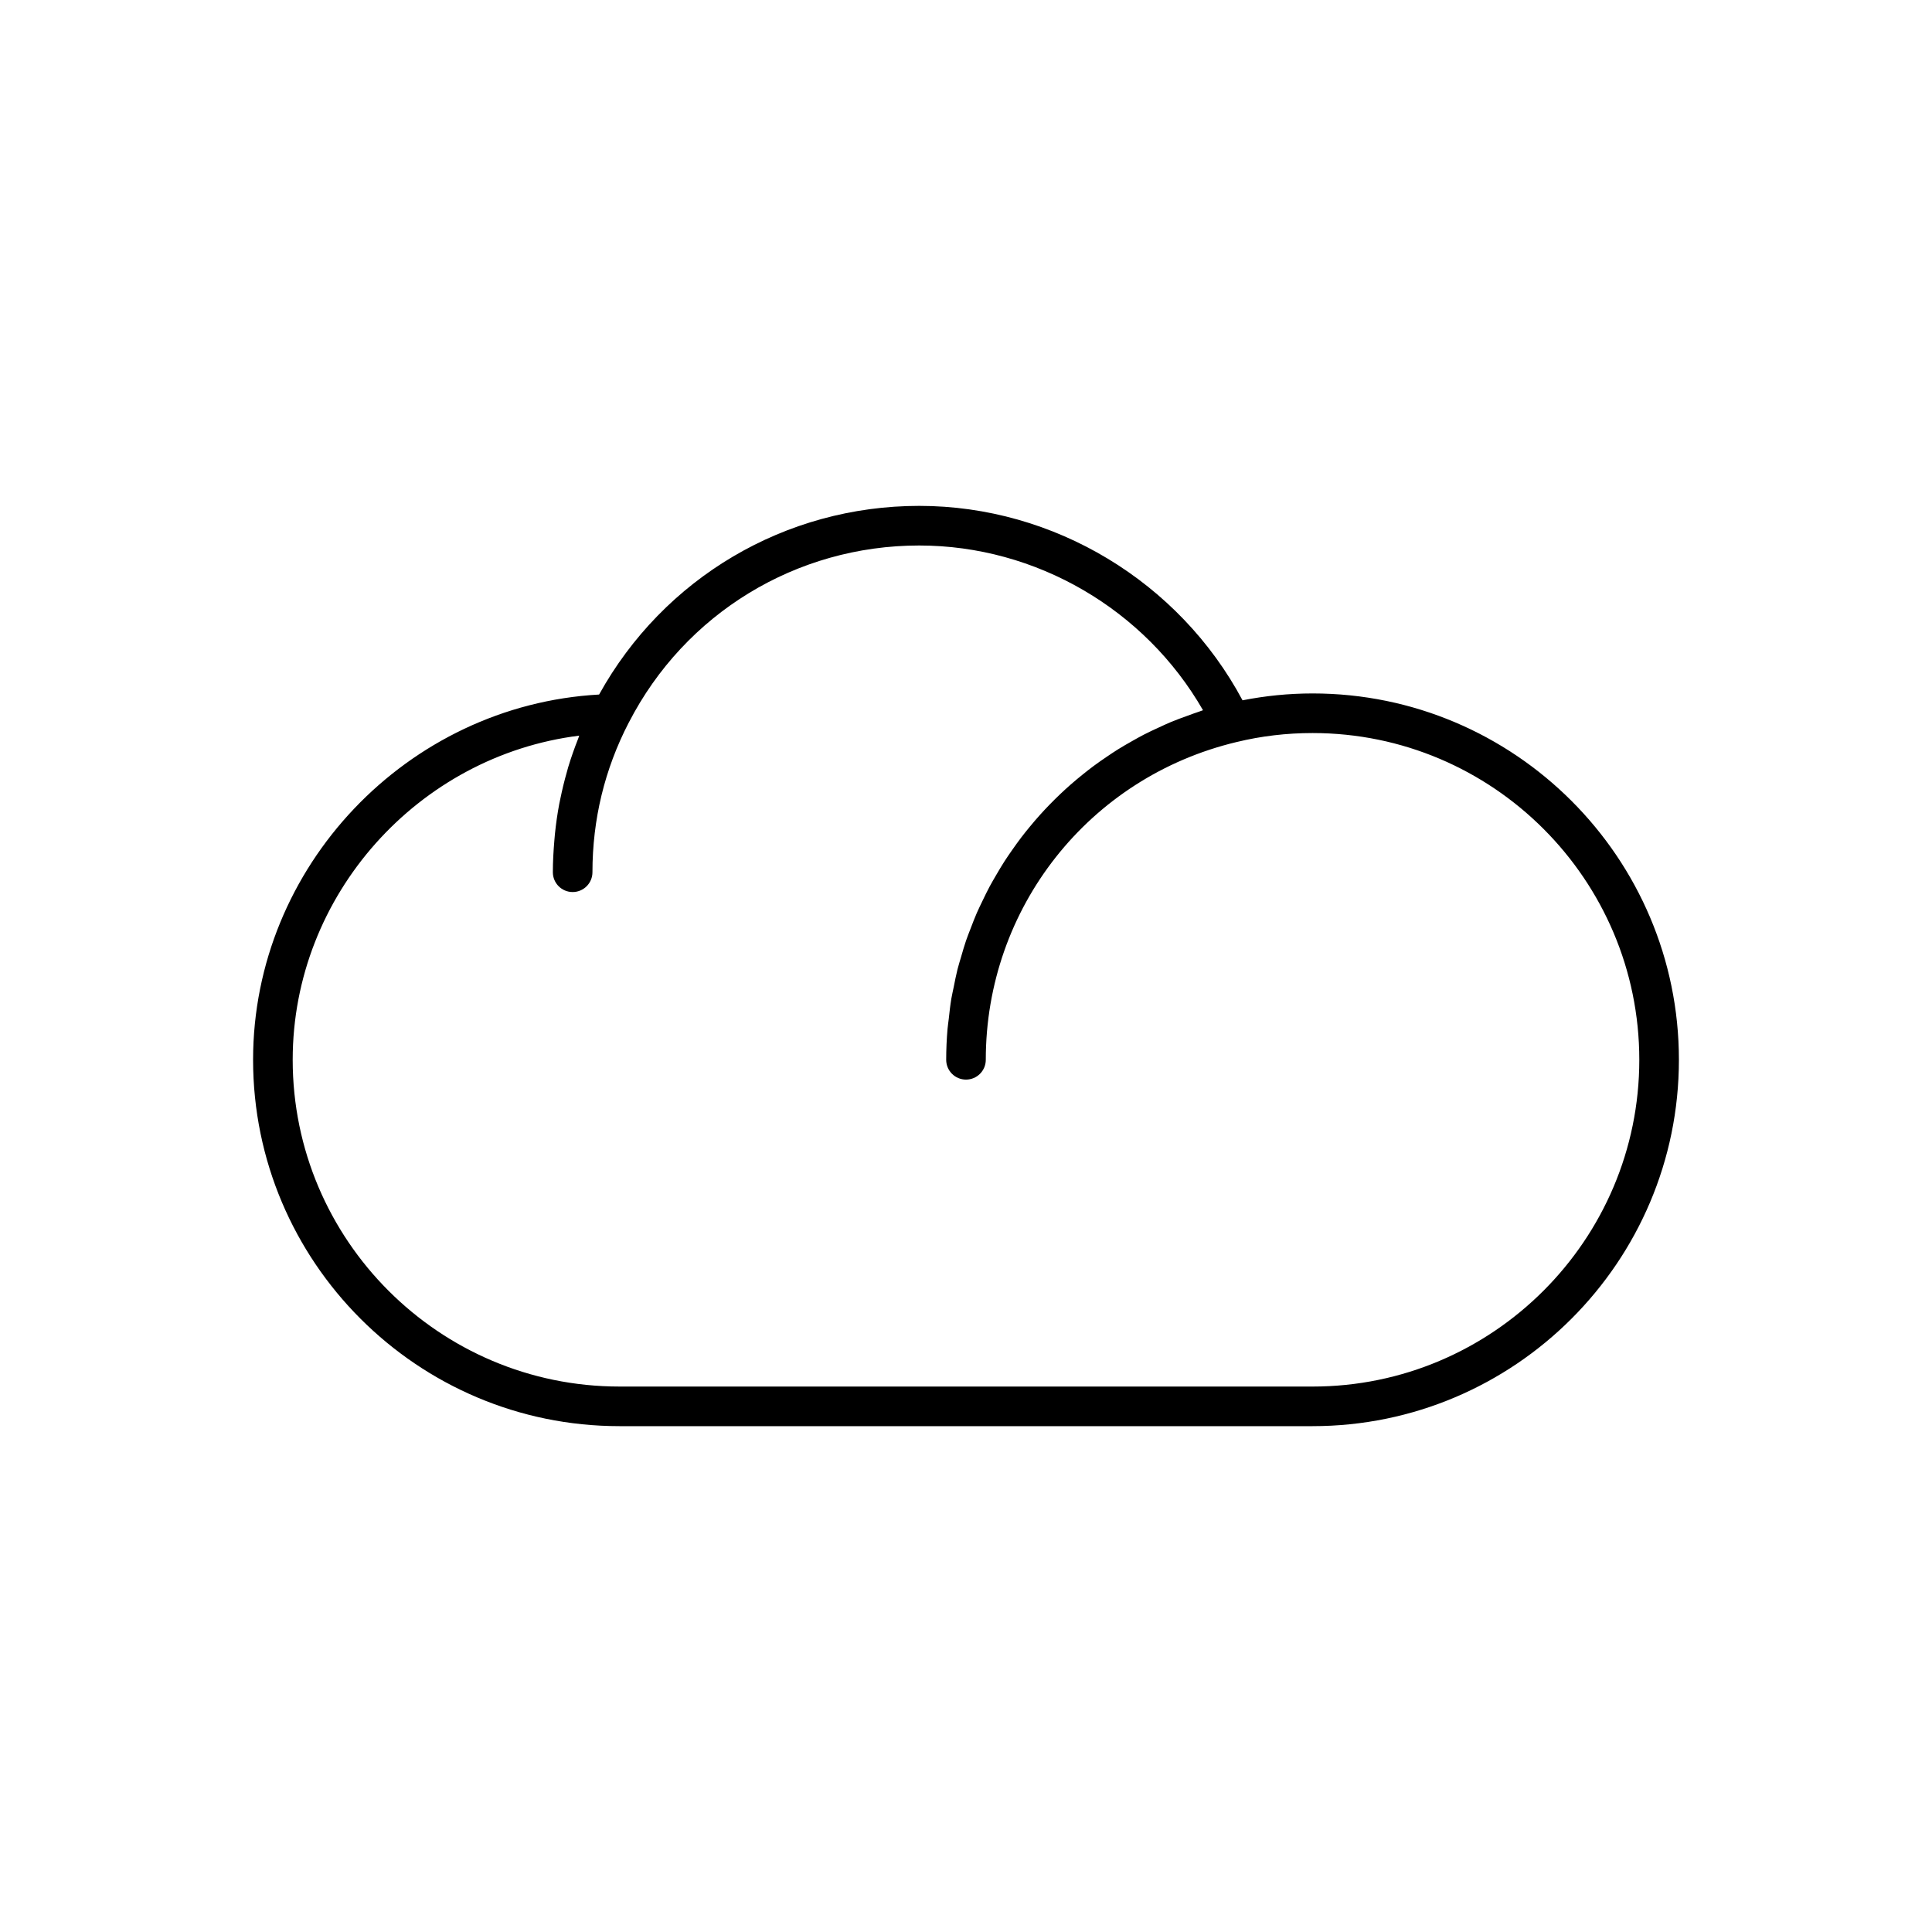 <?xml version="1.0" encoding="UTF-8"?>
<!-- Uploaded to: SVG Repo, www.svgrepo.com, Generator: SVG Repo Mixer Tools -->
<svg fill="#000000" width="800px" height="800px" version="1.1" viewBox="144 144 512 512" xmlns="http://www.w3.org/2000/svg">
 <path d="m491.84 327.77c-6.301 0-12.52 0.633-18.555 1.82-16.785-31.414-49.934-51.527-85.684-51.527-35.52 0-67.723 19.102-84.832 49.996-50.828 2.82-91.699 45.543-91.699 96.797 0 53.535 43.551 97.09 97.09 97.09h183.68c53.535 0 97.09-43.551 97.09-97.09-0.004-53.535-43.555-97.086-97.09-97.086zm0 183.68h-183.68c-47.746 0-86.594-38.844-86.594-86.594 0-43.734 33.344-80.594 75.934-85.902-0.102 0.25-0.164 0.508-0.266 0.758-0.992 2.508-1.891 5.047-2.664 7.617-0.117 0.391-0.211 0.785-0.324 1.176-0.684 2.387-1.27 4.801-1.766 7.238-0.09 0.441-0.195 0.875-0.277 1.316-0.496 2.637-0.871 5.305-1.145 7.992-0.059 0.578-0.105 1.156-0.152 1.734-0.234 2.766-0.395 5.551-0.395 8.367 0 2.898 2.348 5.246 5.246 5.246 2.902 0 5.246-2.352 5.246-5.246 0-13.98 3.238-27.328 9.625-39.66 0.004-0.004 0.008-0.008 0.012-0.012 14.887-28.941 44.379-46.918 76.957-46.918 31.012 0 59.875 16.941 75.211 43.656-0.281 0.09-0.547 0.207-0.828 0.297-1.137 0.367-2.242 0.793-3.359 1.195-1.418 0.512-2.836 1.02-4.219 1.594-1.113 0.461-2.195 0.977-3.285 1.477-1.328 0.609-2.656 1.223-3.949 1.887-1.078 0.555-2.121 1.148-3.172 1.742-1.25 0.703-2.492 1.414-3.703 2.168-1.023 0.641-2.023 1.312-3.019 1.988-1.172 0.793-2.332 1.598-3.465 2.438-0.969 0.723-1.918 1.465-2.856 2.223-1.09 0.875-2.164 1.77-3.215 2.688-0.906 0.797-1.797 1.609-2.672 2.438-1.012 0.957-2 1.934-2.969 2.934-0.836 0.863-1.66 1.734-2.461 2.629-0.934 1.035-1.836 2.094-2.723 3.172-0.762 0.926-1.516 1.852-2.242 2.805-0.848 1.109-1.656 2.246-2.457 3.391-0.684 0.98-1.363 1.957-2.012 2.965-0.762 1.184-1.477 2.391-2.184 3.609-0.598 1.027-1.203 2.047-1.766 3.098-0.672 1.258-1.289 2.543-1.906 3.828-0.508 1.062-1.031 2.113-1.5 3.195-0.582 1.332-1.094 2.695-1.617 4.059-0.414 1.082-0.852 2.156-1.227 3.258-0.484 1.418-0.891 2.863-1.312 4.309-0.316 1.09-0.664 2.164-0.941 3.269-0.387 1.535-0.688 3.102-1 4.664-0.211 1.047-0.461 2.078-0.641 3.137-0.293 1.758-0.484 3.543-0.68 5.328-0.098 0.895-0.25 1.777-0.324 2.68-0.234 2.699-0.355 5.426-0.355 8.176 0 2.898 2.348 5.246 5.246 5.246 2.902 0 5.246-2.352 5.246-5.246 0-40.246 27.332-74.871 66.461-84.211 0.004 0 0.008-0.004 0.012-0.004h0.016c6.461-1.578 13.227-2.379 20.105-2.379 47.746 0 86.594 38.844 86.594 86.594 0 47.746-38.848 86.594-86.59 86.594z"/>
</svg>